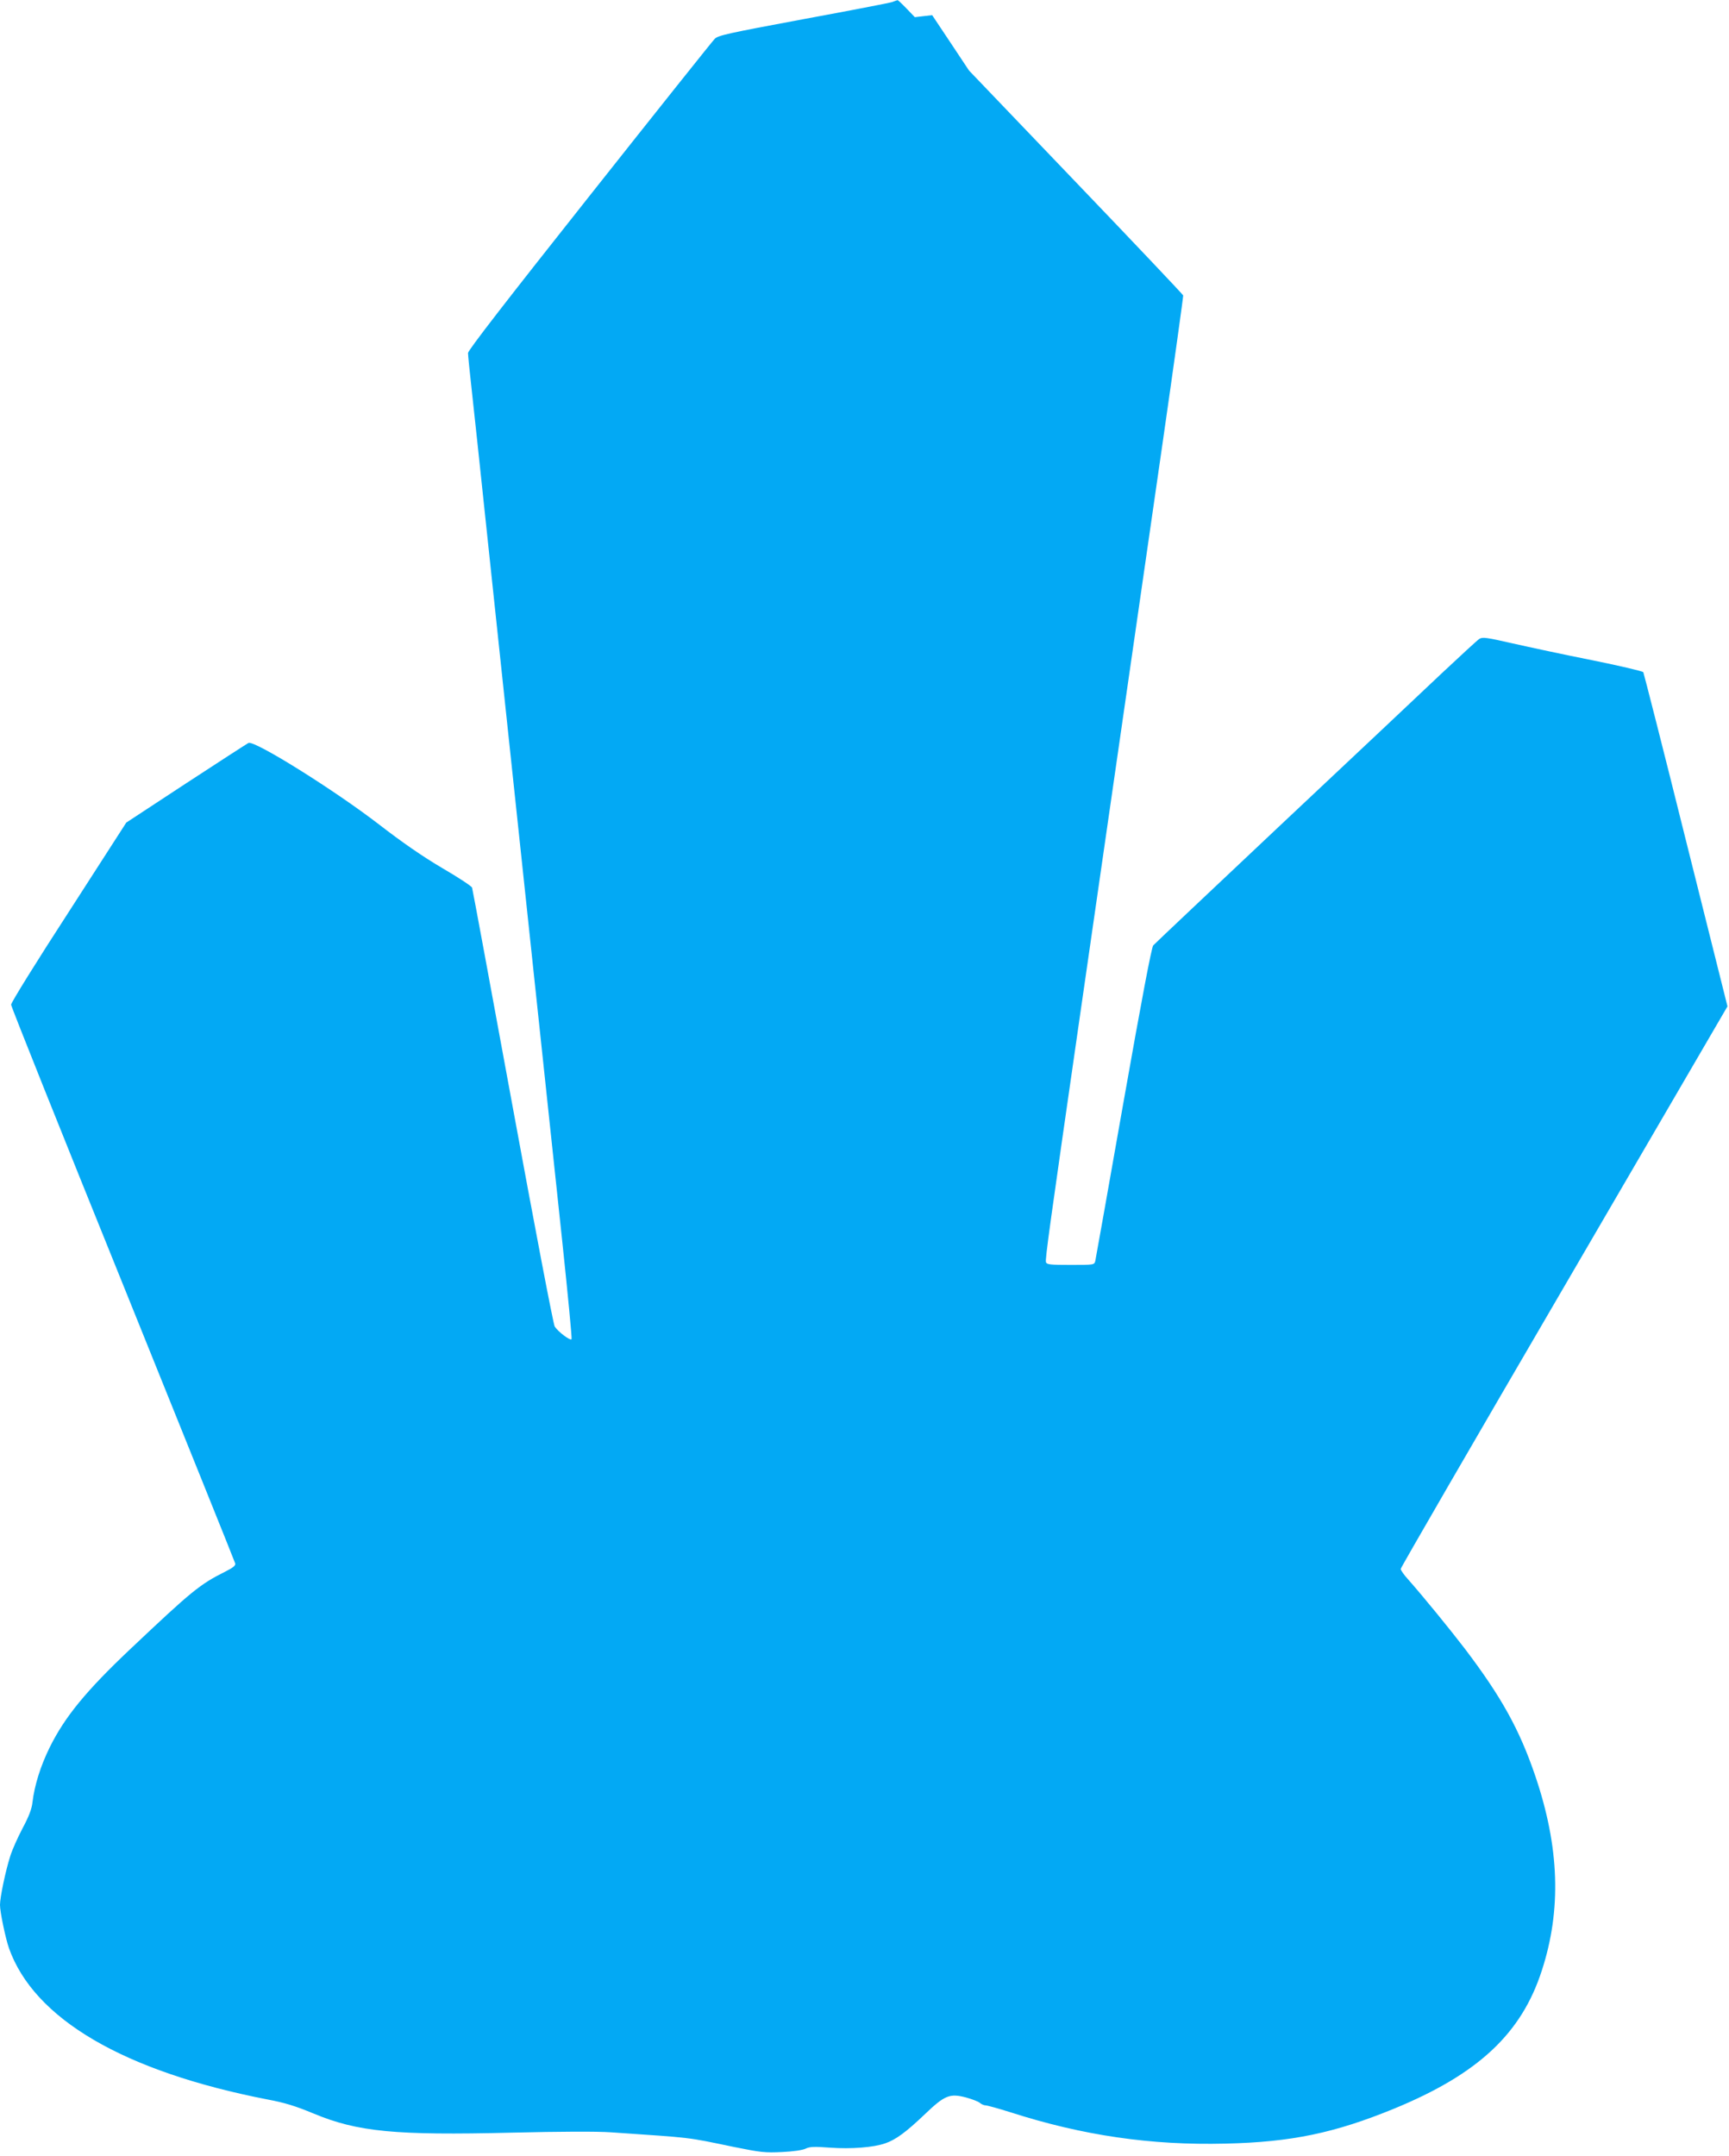 <?xml version="1.0" standalone="no"?>
<!DOCTYPE svg PUBLIC "-//W3C//DTD SVG 20010904//EN"
 "http://www.w3.org/TR/2001/REC-SVG-20010904/DTD/svg10.dtd">
<svg version="1.0" xmlns="http://www.w3.org/2000/svg"
 width="1027pt" height="1280pt" viewBox="0 0 1027 1280"
 preserveAspectRatio="xMidYMid meet">
<g transform="translate(0,1280) scale(0.1,-0.1)"
fill="#03a9f4" stroke="none">
<path d="M5300 12788 c-14 -5 -252 -51 -529 -102 -450 -84 -506 -96 -526 -117
-13 -13 -348 -433 -744 -933 -490 -618 -721 -916 -721 -932 0 -13 9 -104 20
-201 11 -98 56 -520 100 -938 44 -418 98 -926 120 -1130 22 -203 67 -626 100
-940 84 -788 149 -1401 220 -2068 33 -312 58 -572 55 -578 -7 -11 -79 43 -100
75 -8 11 -120 599 -250 1306 -130 707 -238 1292 -241 1300 -2 8 -82 61 -177
116 -117 69 -237 152 -377 260 -265 204 -739 500 -774 483 -11 -6 -180 -115
-374 -242 l-352 -231 -342 -531 c-189 -291 -343 -539 -342 -550 0 -11 299
-758 664 -1660 364 -902 665 -1648 667 -1657 4 -12 -11 -25 -59 -49 -152 -76
-200 -116 -561 -457 -265 -250 -392 -405 -482 -587 -55 -112 -90 -225 -102
-325 -4 -39 -21 -84 -59 -155 -29 -55 -62 -129 -73 -165 -28 -87 -61 -245 -61
-290 0 -41 32 -195 53 -256 149 -421 683 -733 1536 -899 102 -19 167 -39 275
-84 260 -108 483 -130 1175 -113 293 7 504 8 591 2 495 -34 440 -27 730 -87
158 -32 185 -35 285 -30 65 3 122 11 140 20 25 12 51 13 145 6 125 -9 259 1
329 26 62 21 125 68 233 171 120 115 149 126 246 101 36 -10 73 -24 82 -32 9
-8 25 -15 34 -15 10 0 75 -18 145 -40 432 -139 837 -198 1281 -187 392 9 648
63 1002 208 498 205 755 445 876 819 118 361 105 734 -39 1157 -94 276 -201
468 -417 753 -92 120 -248 311 -339 414 -24 26 -43 54 -43 61 0 7 437 761 971
1676 l970 1664 -247 986 c-135 543 -250 992 -253 998 -4 6 -140 38 -303 71
-162 32 -376 78 -473 100 -158 36 -180 39 -199 26 -12 -8 -113 -101 -226 -207
-113 -107 -540 -509 -950 -894 -409 -385 -751 -708 -760 -718 -10 -12 -68
-317 -177 -933 -89 -504 -164 -927 -167 -940 -6 -24 -7 -24 -147 -24 -120 0
-141 2 -146 16 -6 16 22 215 207 1499 194 1346 369 2555 485 3360 69 479 124
875 123 881 -2 6 -289 309 -638 673 l-634 662 -109 164 -110 165 -52 -6 -51
-6 -49 51 c-27 28 -51 51 -54 50 -3 -1 -17 -5 -31 -11z"/>
</g>
</svg>
